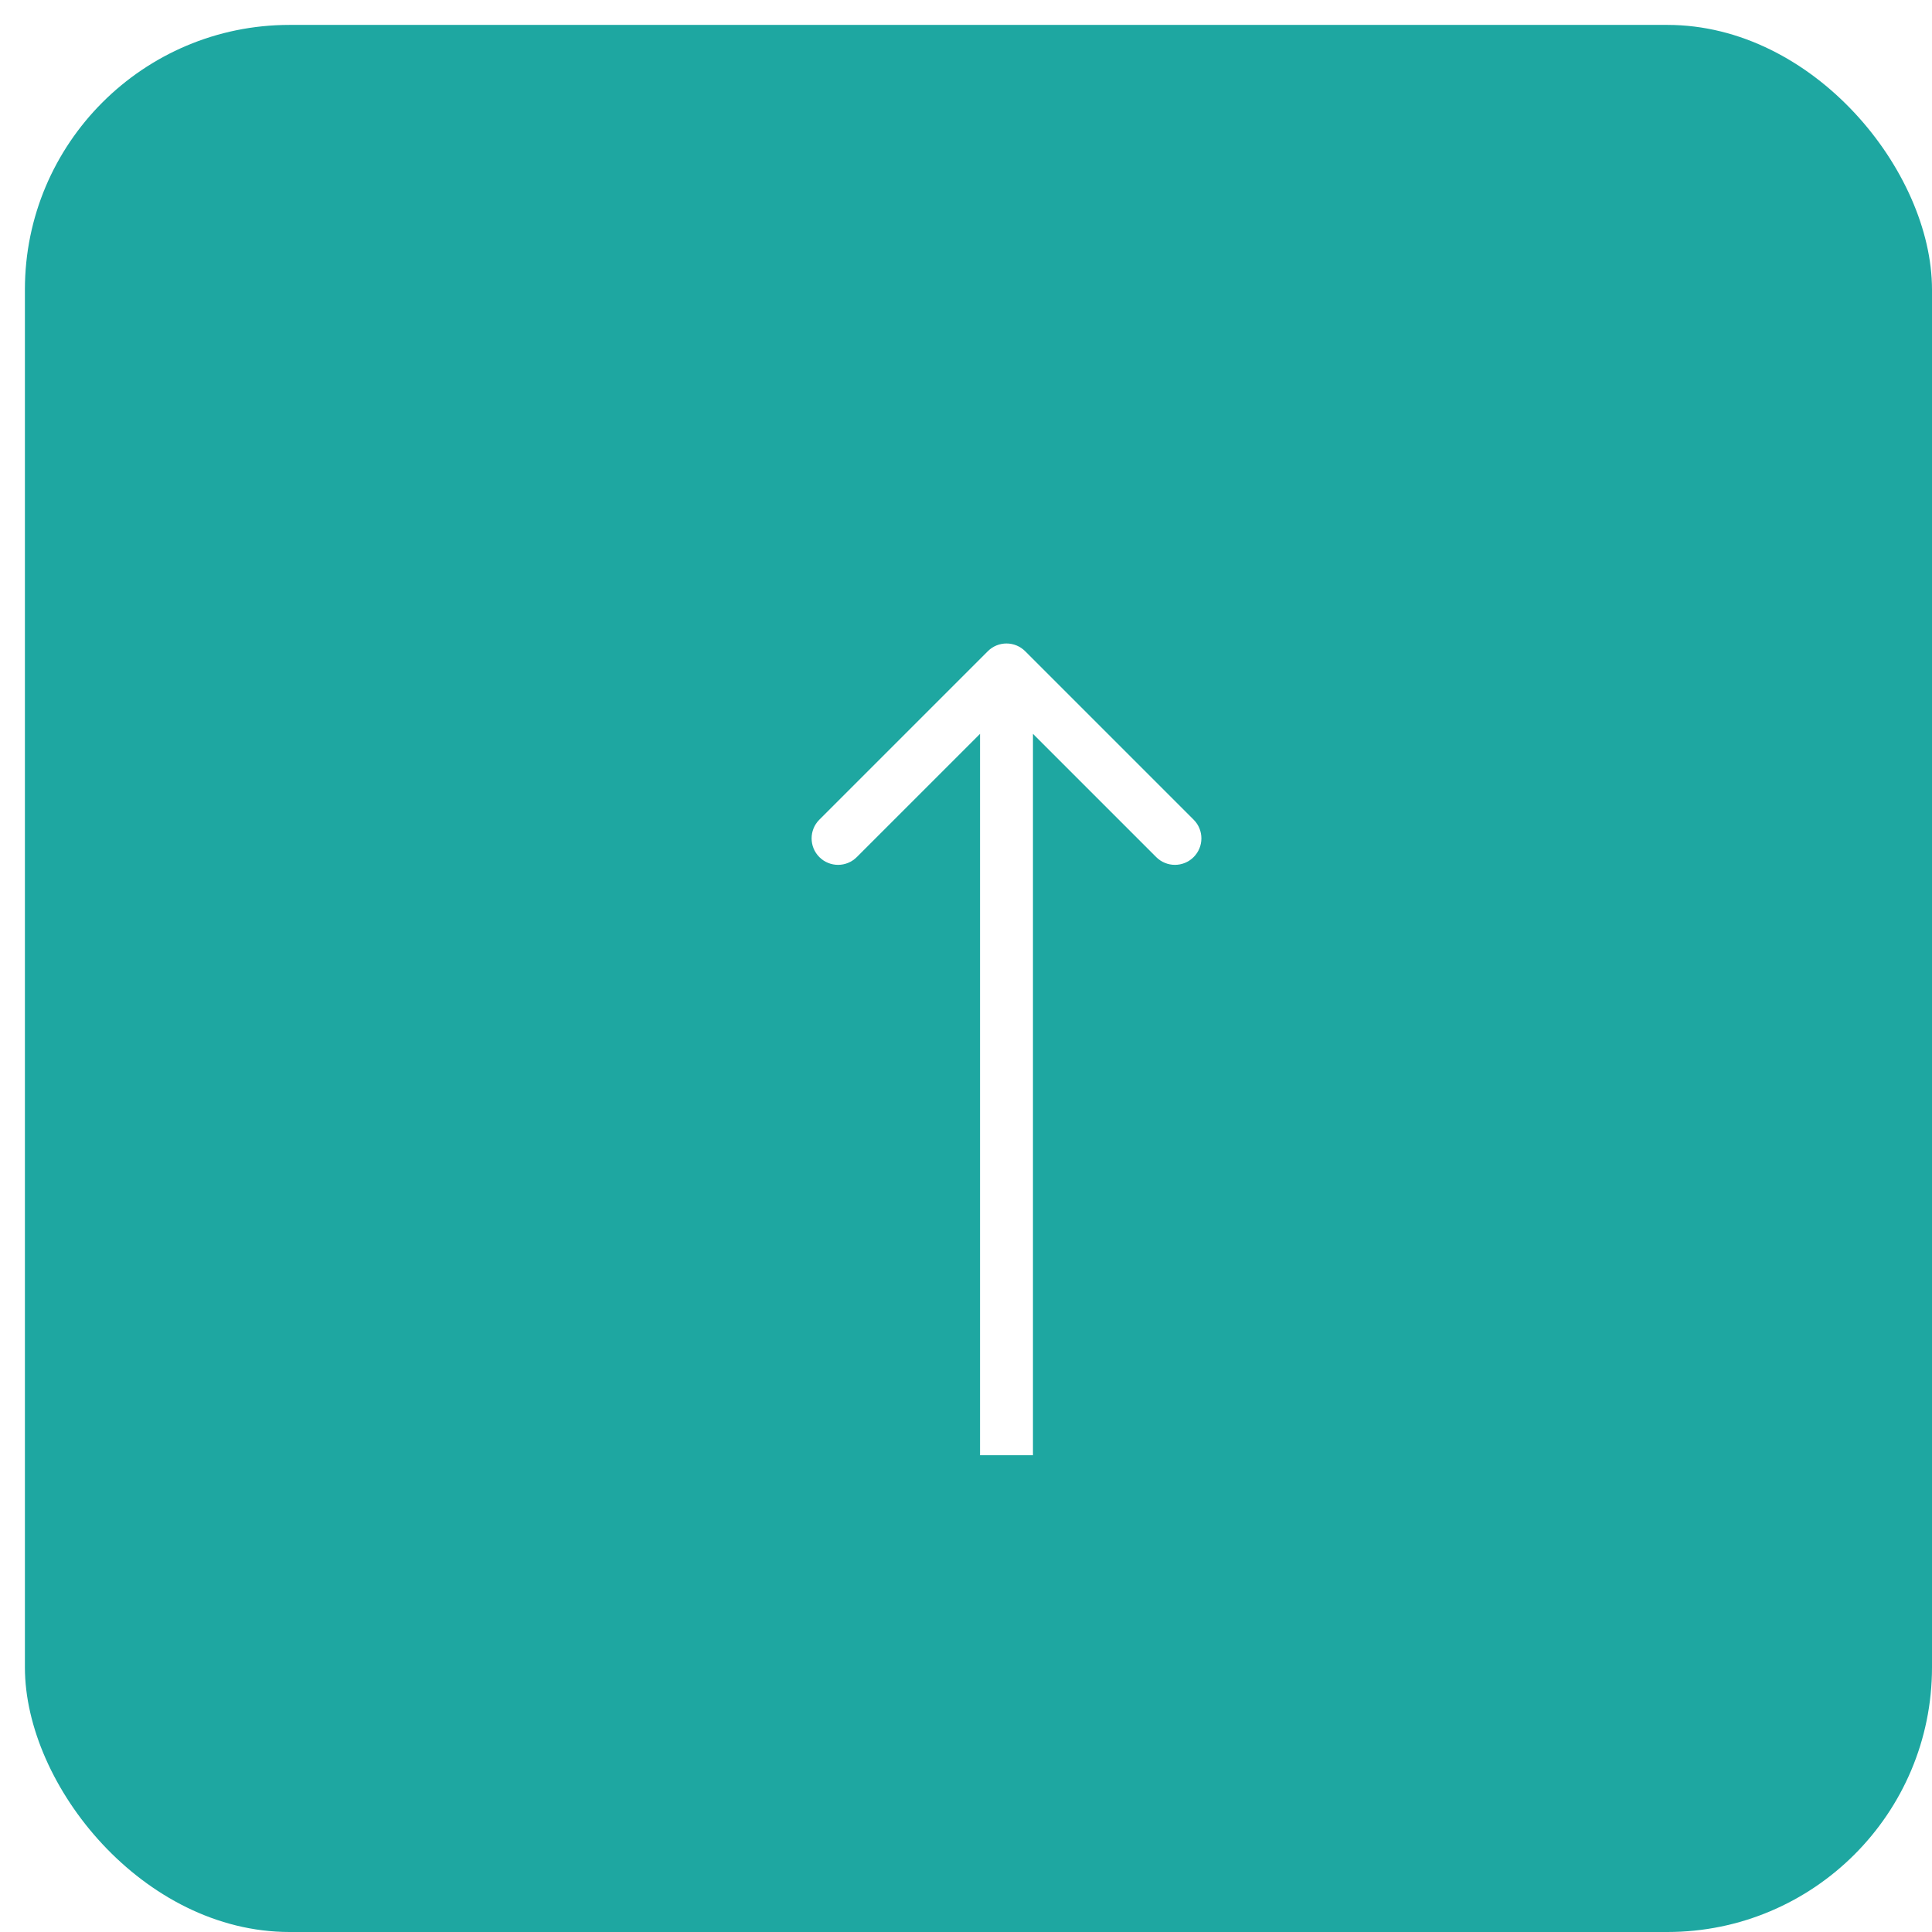 <?xml version="1.0" encoding="UTF-8"?> <svg xmlns="http://www.w3.org/2000/svg" width="73" height="73" viewBox="0 0 73 73" fill="none"> <g filter="url(#filter0_i_87_65)"> <rect x="0.941" y="0.941" width="72.059" height="72.059" rx="10" fill="#1EA7A1"></rect> </g> <path d="M38.737 24.607C38.347 24.216 37.714 24.216 37.323 24.607L30.959 30.971C30.569 31.361 30.569 31.995 30.959 32.385C31.35 32.776 31.983 32.776 32.373 32.385L38.03 26.728L43.687 32.385C44.078 32.776 44.711 32.776 45.101 32.385C45.492 31.995 45.492 31.361 45.101 30.971L38.737 24.607ZM39.03 54.985V25.314H37.03V54.985H39.03Z" fill="white"></path> <defs> <filter id="filter0_i_87_65" x="0.941" y="0.941" width="72.059" height="72.059" filterUnits="userSpaceOnUse" color-interpolation-filters="sRGB"> <feFlood flood-opacity="0" result="BackgroundImageFix"></feFlood> <feBlend mode="normal" in="SourceGraphic" in2="BackgroundImageFix" result="shape"></feBlend> <feColorMatrix in="SourceAlpha" type="matrix" values="0 0 0 0 0 0 0 0 0 0 0 0 0 0 0 0 0 0 127 0" result="hardAlpha"></feColorMatrix> <feOffset></feOffset> <feGaussianBlur stdDeviation="10"></feGaussianBlur> <feComposite in2="hardAlpha" operator="arithmetic" k2="-1" k3="1"></feComposite> <feColorMatrix type="matrix" values="0 0 0 0 1 0 0 0 0 1 0 0 0 0 1 0 0 0 0.25 0"></feColorMatrix> <feBlend mode="normal" in2="shape" result="effect1_innerShadow_87_65"></feBlend> </filter> </defs> </svg> 